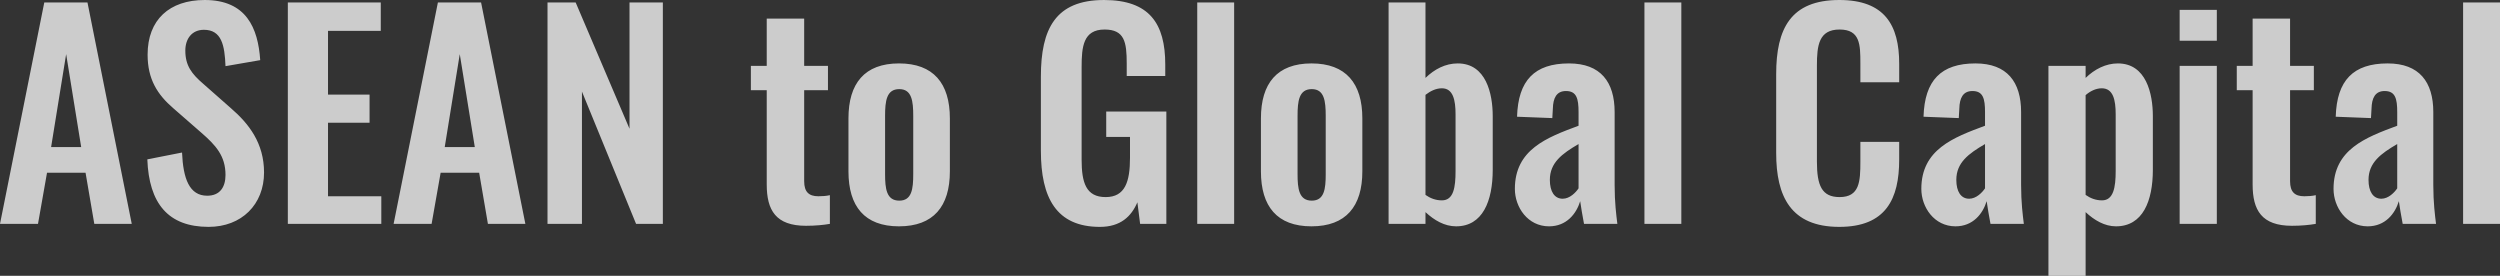 <svg data-name="レイヤー 2" xmlns="http://www.w3.org/2000/svg" width="1829.166" height="201.797"><rect width="100%" height="100%" fill="#333333" stroke="none"/><path d="M1802.167 163.798V1.8h26.999v161.998h-26.999Zm-47-16.6c-2.8 9.2-10 18.4-22.8 18.4-15.6 0-25-14-25-27.4 0-28.799 23.4-37.599 46.6-46.199v-10c0-9.8-1.4-15.4-9.2-15.4-7 0-9.4 5.2-9.6 12.8l-.4 7-25.8-1c.8-26.6 12.8-38.999 38-38.999 23.199 0 33.399 13.599 33.399 35.599v53.399c0 12.8 1.2 22 2 28.4h-24.399c-1-5.2-2.4-13.4-2.8-16.6Zm-1.2-41.799c-12 7-21 13.599-21 26.199 0 8.6 3.4 13.8 9.4 13.8 5.2 0 9.6-4.6 11.6-7.6v-32.399Zm-76.997 59.799c-22.2 0-28.8-11.4-28.8-30.2V65.999h-11.6V48.2h11.6V13.6h27.4v34.6h17.4v17.799h-17.4v66.599c0 7.8 3.4 11 10.4 11 2.8 0 5.8-.2 8.4-.8v21c-4.6.8-10.6 1.4-17.4 1.4ZM1594.773 48.2h27.2v115.598h-27.2V48.2Zm0-41h27.2v22.6h-27.2V7.2Zm-46.6 158.398c-8.2 0-15.8-4.4-22.2-10.4v46.599h-27.2V48.2h27.2v8.799c6.6-6.4 14.8-10.599 23.6-10.599 20.799 0 25.599 22.199 25.599 38.599v39.199c0 23-7.399 41.4-26.999 41.4Zm-.2-81.999c0-10.4-1.8-19-10.2-19-4.4 0-8.6 2.2-11.8 5v72.999c3.4 2.4 7.4 4 12 4 8.4 0 10-9.6 10-21.4V83.599Zm-94.399 63.599c-2.8 9.2-10 18.4-22.8 18.4-15.6 0-25-14-25-27.4 0-28.799 23.4-37.599 46.6-46.199v-10c0-9.8-1.4-15.4-9.2-15.4-7 0-9.4 5.2-9.6 12.8l-.4 7-25.8-1c.8-26.6 12.8-38.999 38-38.999 23.199 0 33.399 13.599 33.399 35.599v53.399c0 12.8 1.2 22 2 28.4h-24.399c-1-5.2-2.4-13.4-2.8-16.6Zm-1.2-41.799c-12 7-21 13.599-21 26.199 0 8.6 3.4 13.8 9.4 13.8 5.2 0 9.6-4.6 11.6-7.6v-32.399Zm-106.599 60.599c-35.599 0-46.199-22.4-46.199-53.999v-57.8C1299.576 21 1310.176 0 1345.775 0c33.2 0 43.799 18.4 43.799 46.6v13.599h-28.399V46.2c0-13.6-.2-24.6-15.2-24.6-15.2 0-16.6 11.6-16.6 26.4v70.198c0 17.6 3.6 26 16.6 26 14.6 0 15.2-11.4 15.2-25.8v-14.599h28.399v12.999c0 28.6-9.599 49.2-43.799 49.2ZM1203.177 1.8h26.999v161.998h-26.999V1.8Zm-47 145.398c-2.8 9.2-10 18.4-22.8 18.4-15.6 0-24.999-14-24.999-27.4 0-28.799 23.399-37.599 46.599-46.199v-10c0-9.8-1.4-15.4-9.2-15.4-7 0-9.4 5.2-9.6 12.8l-.4 7-25.799-1c.8-26.6 12.799-38.999 37.999-38.999 23.2 0 33.4 13.599 33.4 35.599v53.399c0 12.8 1.199 22 1.999 28.4h-24.399c-1-5.2-2.4-13.4-2.8-16.6Zm-1.2-41.799c-12 7-21 13.599-21 26.199 0 8.6 3.4 13.8 9.4 13.8 5.2 0 9.6-4.6 11.6-7.6v-32.399Zm-89.598 60.199c-8.4 0-16-4.4-22.4-10.4v8.6h-26.999V1.8h26.999v55.199c6.6-6.4 14.6-10.599 23.6-10.599 20.799 0 25.599 22.199 25.599 38.599v39.199c0 23-7.4 41.4-26.799 41.4Zm-.4-81.999c0-10.4-1.8-19-10-19-4.6 0-8.6 2.2-12 4.8v73.199c3.4 2.4 7.4 4 12 4 8.6 0 10-9.6 10-21.4V83.599Zm-105.397 81.999c-25.2 0-37-14.6-37-40.2V86.599c0-25.6 11.8-40.199 37-40.199s37.199 14.599 37.199 40.199v38.799c0 25.6-12 40.2-37.199 40.2Zm10.4-80.799c0-10.8-1-19.6-10.2-19.6-9.4 0-10.4 8.8-10.4 19.6v42.599c0 10.6 1 19.4 10.4 19.4 9.2 0 10.2-8.6 10.2-19.4V84.799Zm-94-82.999h27v161.998h-27V1.8Zm-43.799 146.198c-4.4 10.4-12.4 18-27.399 18-32 0-43.2-21.4-43.2-55.599v-54.4c0-34.799 10.6-55.999 46.2-55.999 33.199 0 44.799 17.2 44.799 47.2v8.399h-28.2V46.4c0-15.6-1.6-24.8-16.199-24.8-15.6 0-16.8 12.6-16.8 27.4v67.798c0 16.8 3.2 27.4 17.6 27.4 14.199 0 17.799-11.2 17.799-28.799v-15.2h-17.399v-18.6h43.999v82.199h-19.2l-2-15.8Zm-174.396 17.6c-25.199 0-36.999-14.6-36.999-40.2V86.599c0-25.6 11.8-40.199 36.999-40.199s37.2 14.599 37.2 40.199v38.799c0 25.6-12 40.2-37.2 40.2Zm10.4-80.799c0-10.8-1-19.6-10.2-19.6-9.4 0-10.4 8.8-10.4 19.6v42.599c0 10.6 1 19.4 10.4 19.4 9.2 0 10.2-8.6 10.2-19.4V84.799Zm-78.397 80.399c-22.199 0-28.799-11.4-28.799-30.2V65.999h-11.6V48.2h11.6V13.6h27.399v34.6h17.4v17.799h-17.4v66.599c0 7.8 3.4 11 10.4 11 2.8 0 5.8-.2 8.4-.8v21c-4.6.8-10.6 1.4-17.4 1.4ZM425.791 66.999v96.799h-25.199V1.8h20.6l39.399 92.399V1.8h24.4v161.998h-19.6l-39.6-96.799Zm-75.198 59.399h-28.199l-6.6 37.4h-27.8L320.394 1.8h31.599l32.4 161.998h-27.4l-6.4-37.4ZM336.394 39.6l-11 67.999h21.999L336.394 39.6ZM210.595 1.8h67.999v20.8h-38.599v46.599h30.4v20.6h-30.4v53.799h38.999v20.2h-68.399V1.8Zm-41.598 77.399c13.2 11.4 24.2 25.6 24.2 46.999 0 23.4-16.4 39.8-40.6 39.8-29.599 0-43.599-17.2-44.799-49.4l25.4-4.999c.8 19.199 5.399 31.599 18.399 31.599 9.4 0 13.4-6.4 13.4-15.2 0-13.999-7.2-21.799-17.8-30.999l-20.399-17.8c-11.6-10-18.8-21.2-18.8-39.199 0-25.6 16-40 41.799-40 30.4 0 39 20.4 40.6 44l-25.4 4.4c-.6-15.2-2.8-26.6-15.8-26.6-8.8 0-13.599 6.6-13.599 15.2 0 11 4.599 16.999 13.199 24.399l20.2 17.8ZM62.599 126.398h-28.2l-6.599 37.4H0L32.399 1.8h31.6l32.4 161.998h-27.4l-6.4-37.4ZM48.399 39.6l-11 67.999h22l-11-67.999Z" style="fill:#fff;fill-rule:evenodd;isolation:isolate;opacity:.749" data-name="レイヤー 1"/></svg>